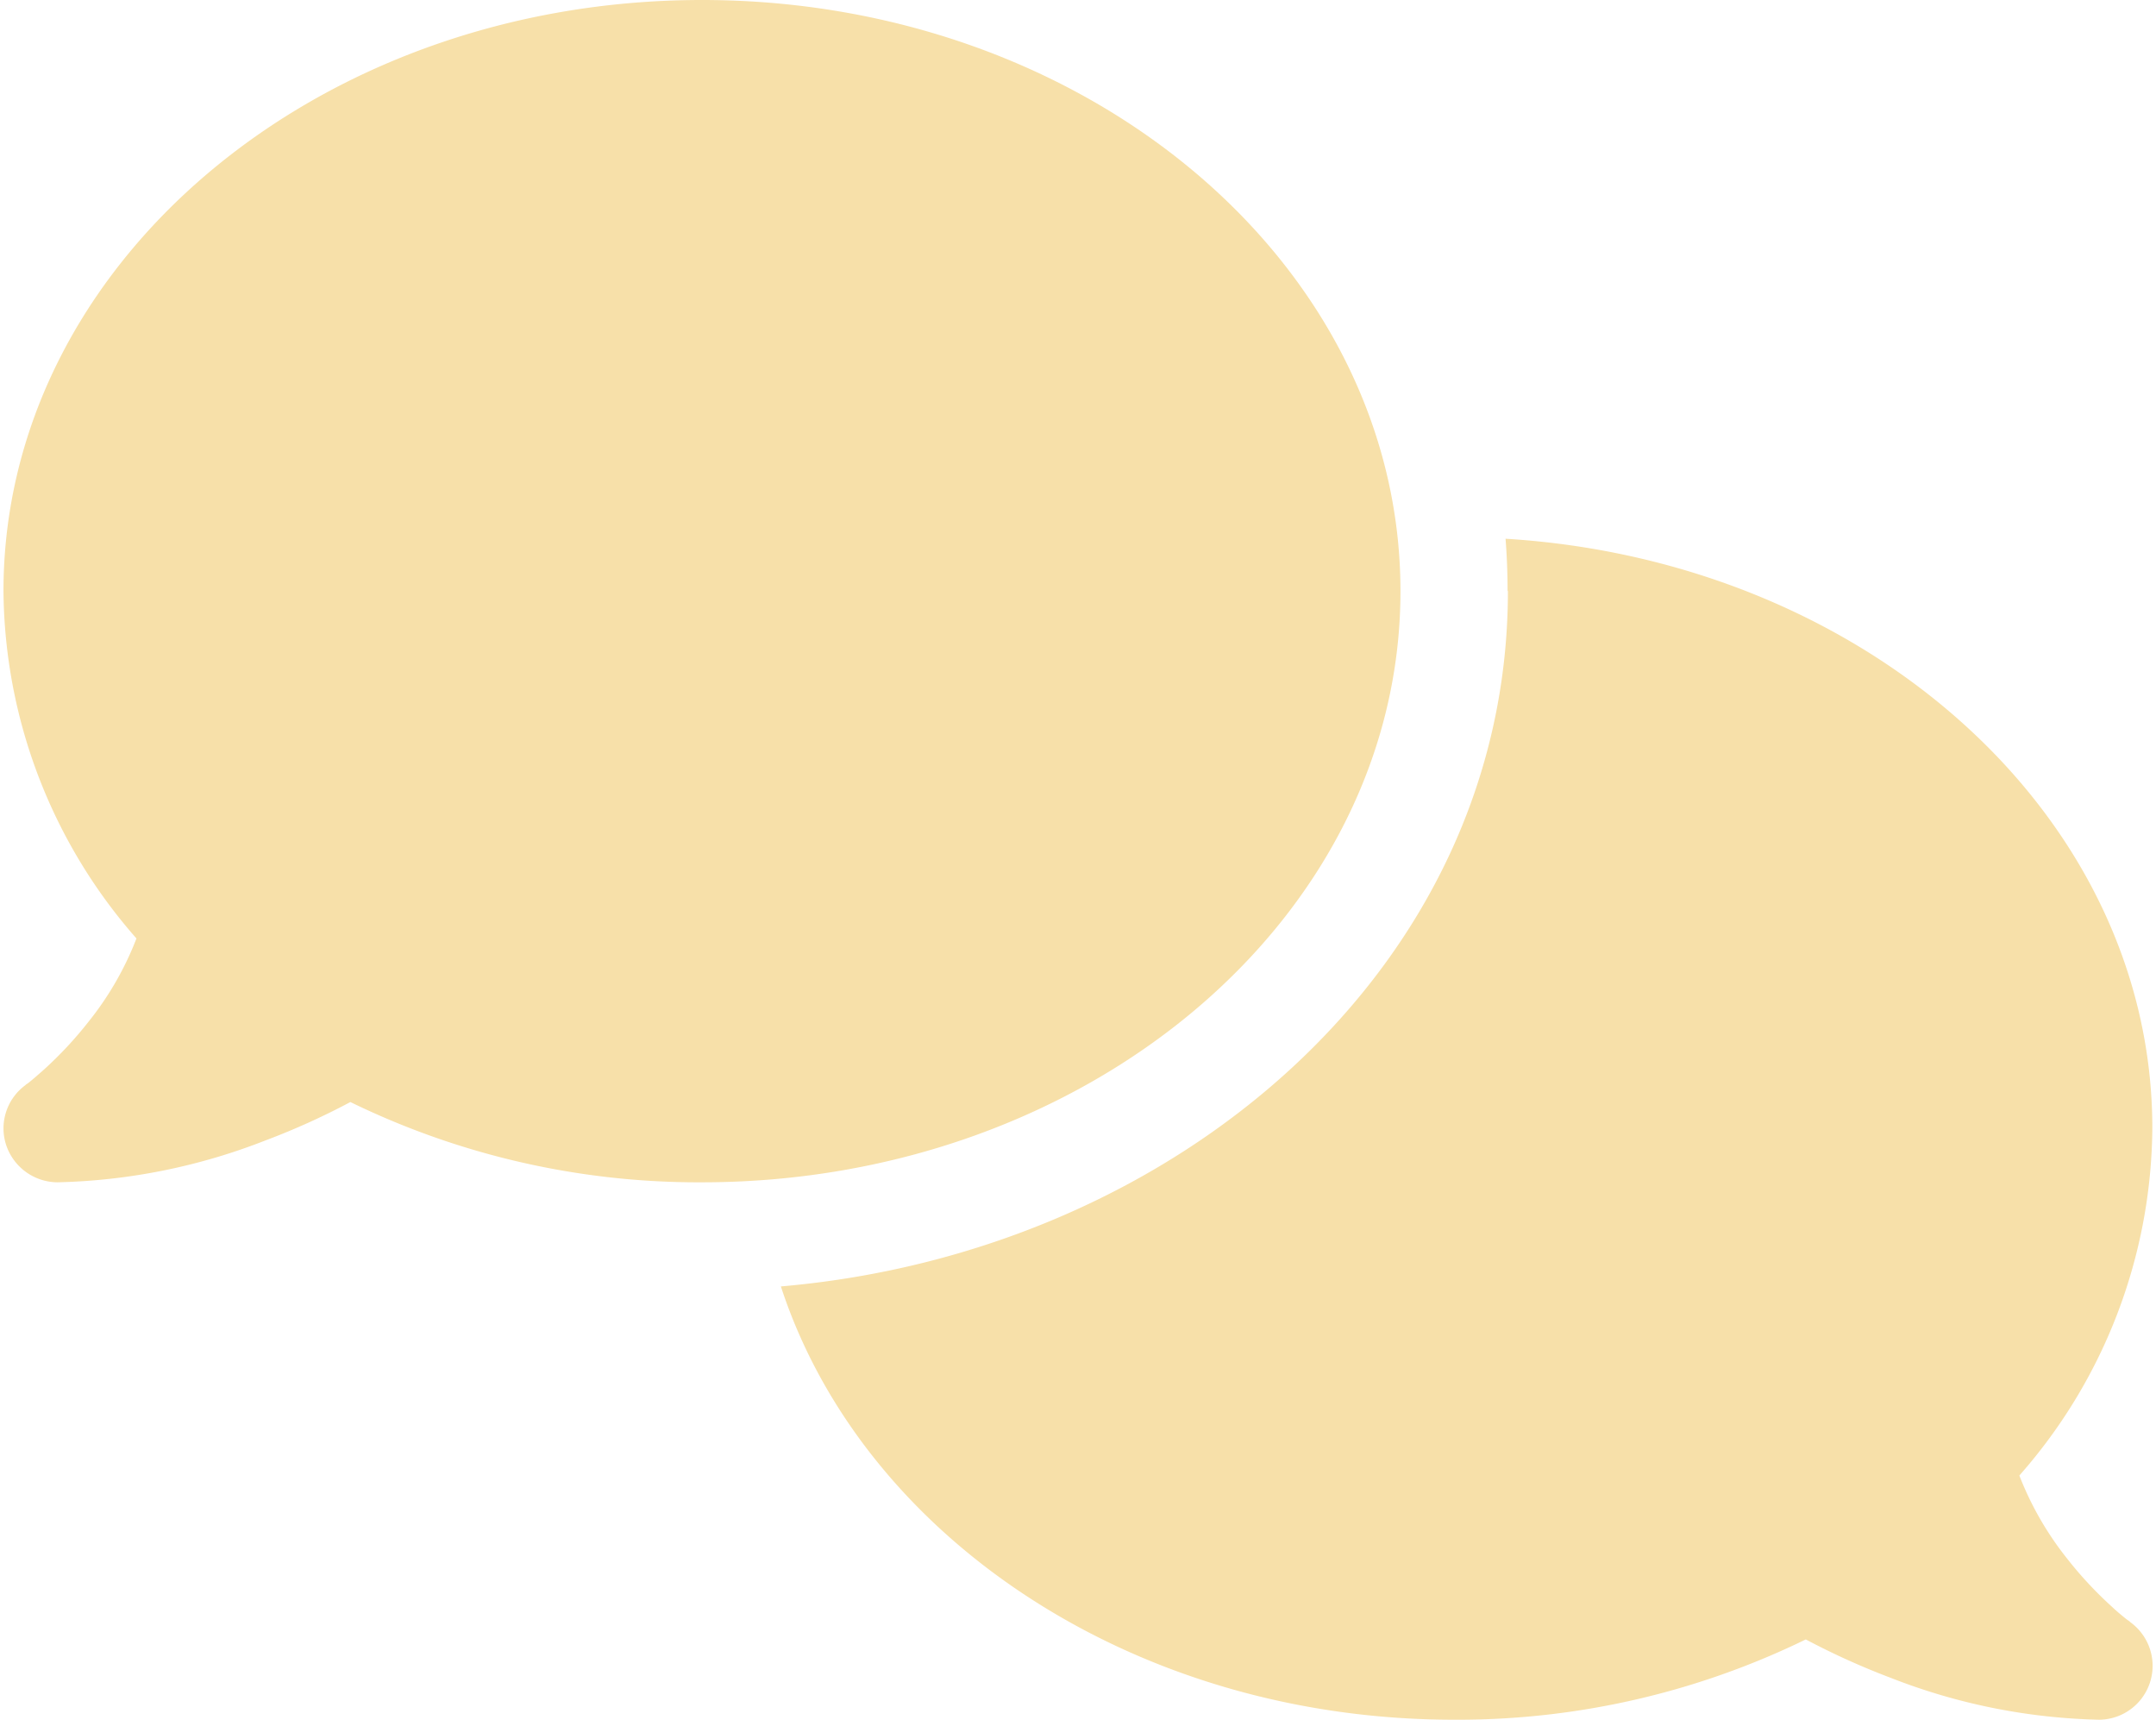<svg id="圖層_1" data-name="圖層 1" xmlns="http://www.w3.org/2000/svg" viewBox="0 0 158 126"><defs><style>.cls-1{fill:#f7e0a9;}</style></defs><path class="cls-1" d="M51.443,86.625c28.276,0,51.188-19.392,51.188-43.312S79.719,0,51.443,0,.255,19.392.255,43.312a38.965,38.965,0,0,0,9.745,25.446,22.841,22.841,0,0,1-3.495,6.079,28.221,28.221,0,0,1-3.273,3.519c-.443.394-.812.714-1.058.911a2.184,2.184,0,0,1-.271.197l-.049.049h0a3.925,3.925,0,0,0-1.403,4.38A3.993,3.993,0,0,0,4.193,86.625a44.47,44.47,0,0,0,15.282-3.076,52.386,52.386,0,0,0,6.202-2.805A58.179,58.179,0,0,0,51.443,86.625Zm59.062-43.312c0,27.636-24.388,48.456-53.279,50.941C63.206,112.563,83.041,126,106.568,126a58.179,58.179,0,0,0,25.766-5.882,54.267,54.267,0,0,0,6.202,2.805A44.471,44.471,0,0,0,153.818,126a3.948,3.948,0,0,0,2.313-7.137h0l-.049-.049c-.049-.049-.148-.099-.271-.197-.246-.197-.615-.492-1.058-.911a28.221,28.221,0,0,1-3.273-3.519,23.236,23.236,0,0,1-3.494-6.079,38.868,38.868,0,0,0,9.745-25.446c0-22.837-20.893-41.565-47.398-43.19.098,1.255.148,2.535.148,3.814Z"/></svg>